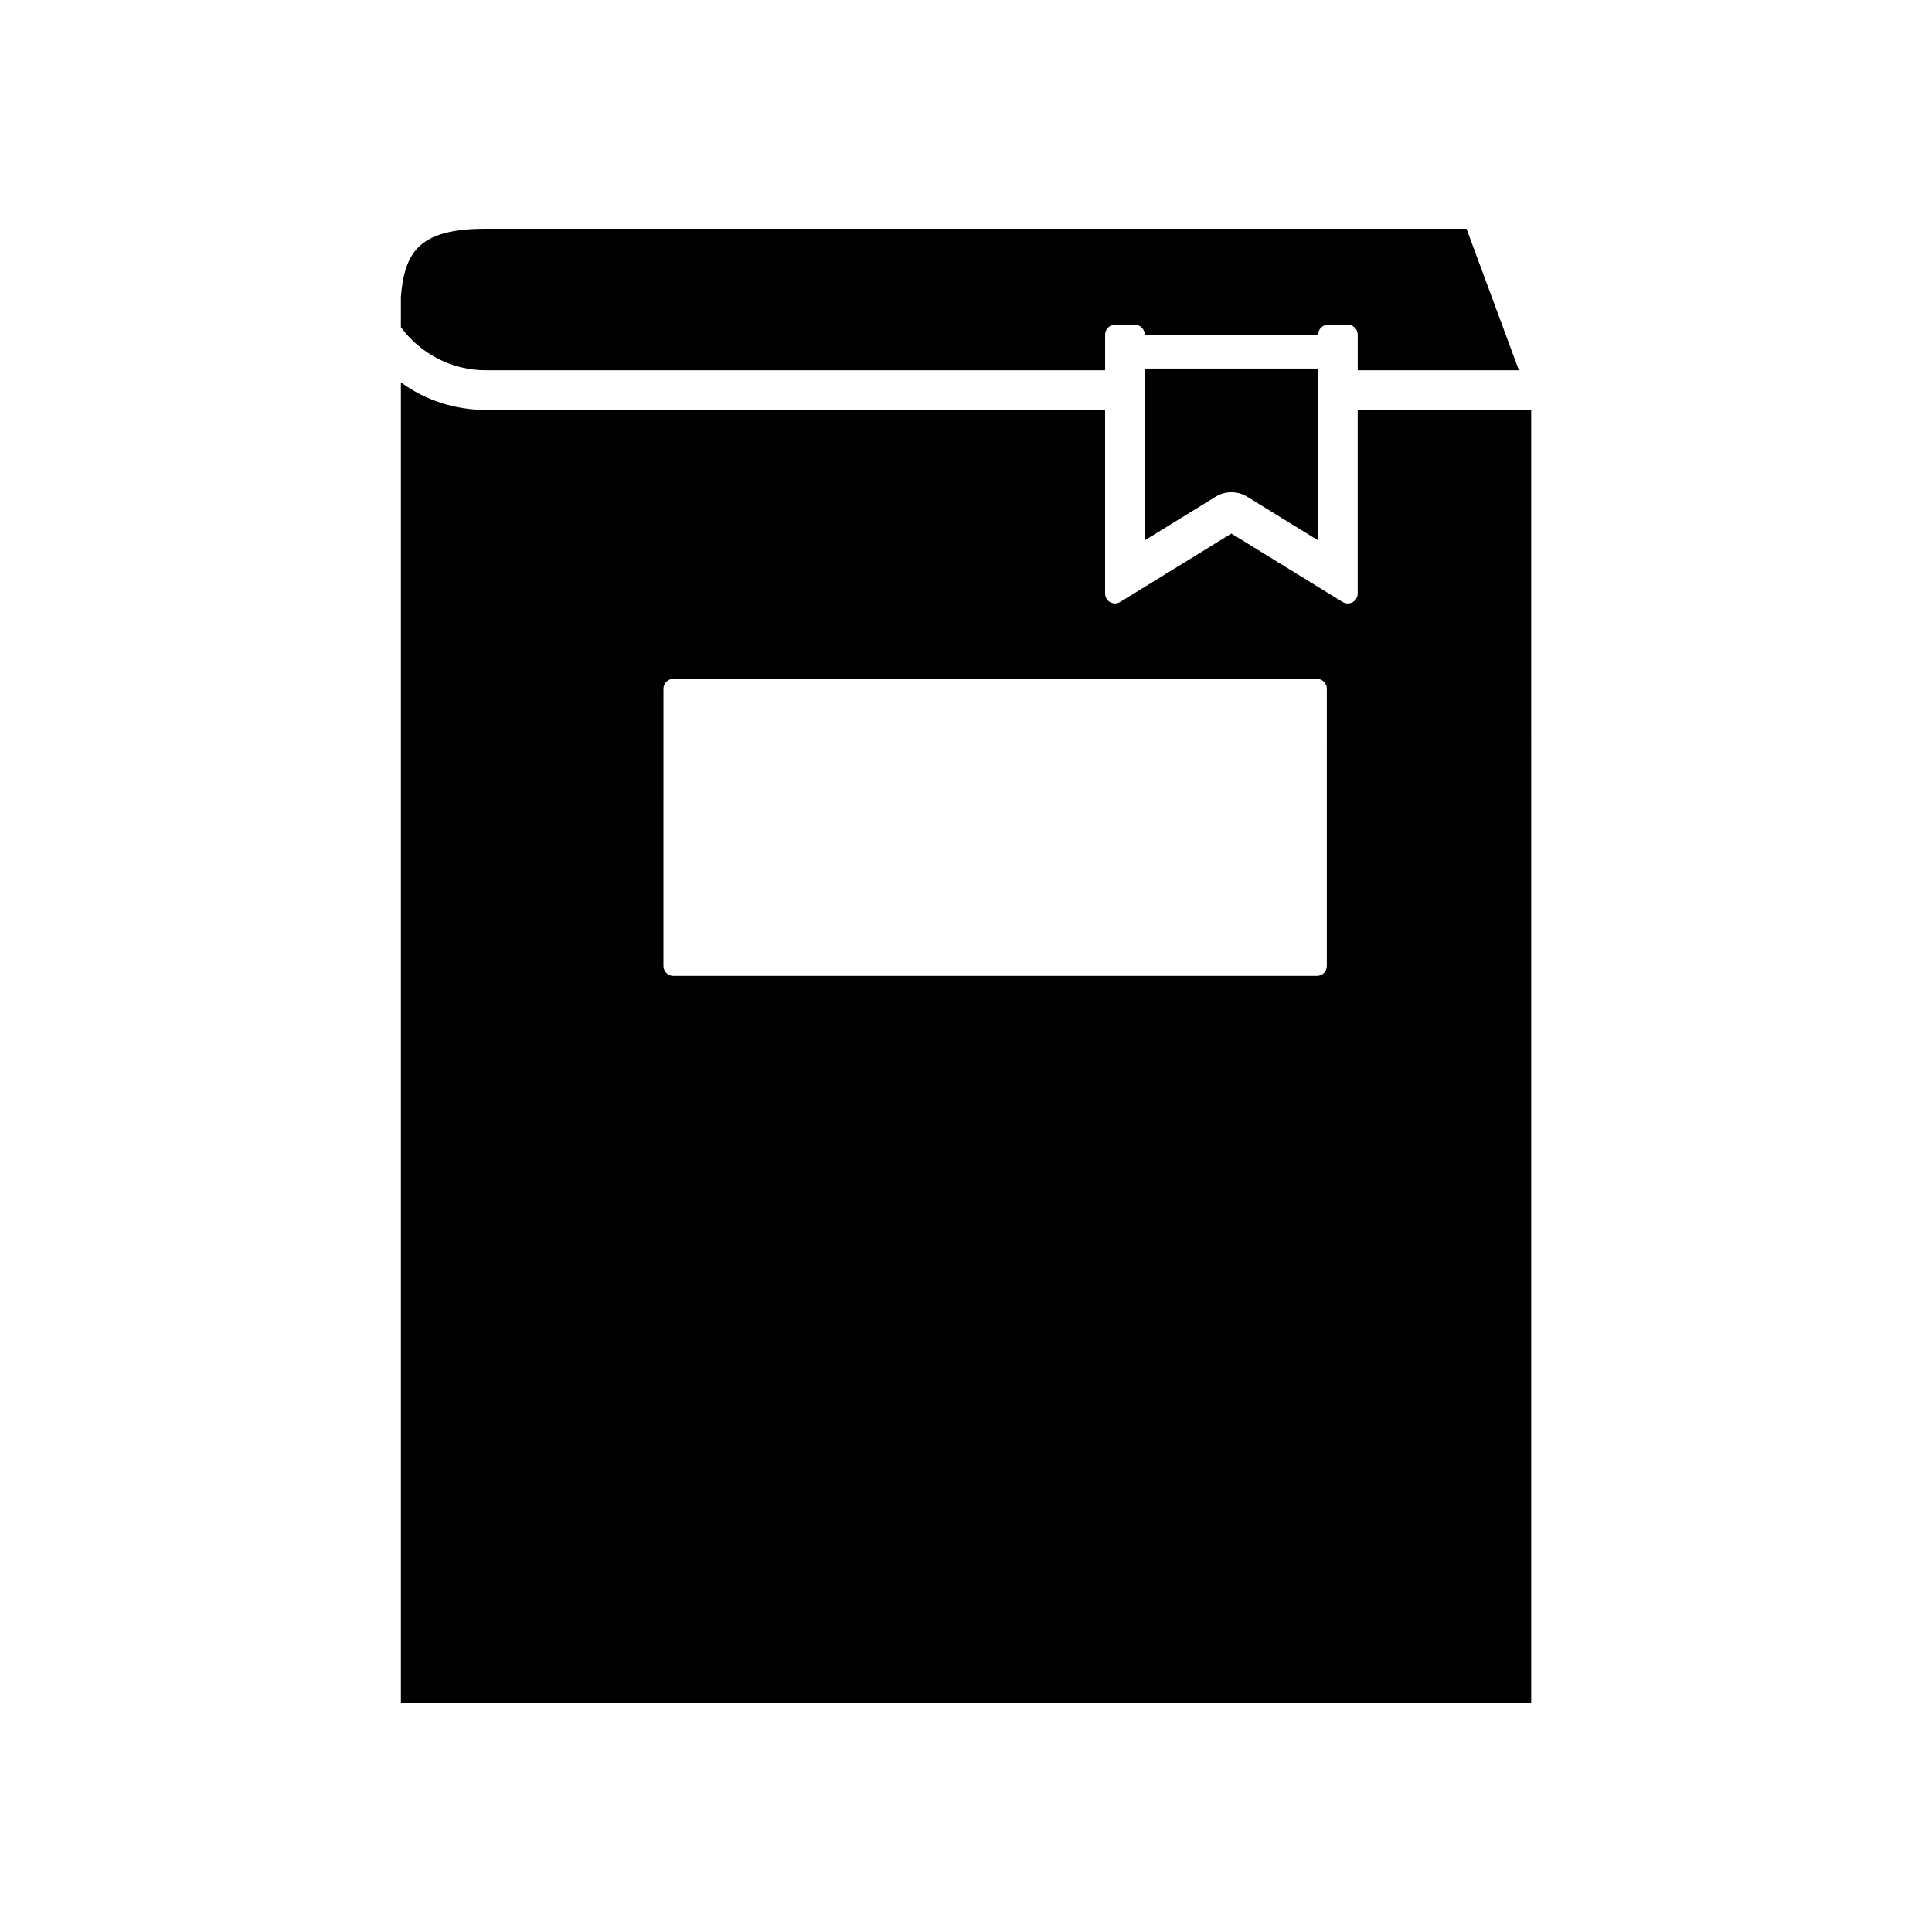 <svg xmlns="http://www.w3.org/2000/svg" fill="#000000" width="800px" height="800px" version="1.1" viewBox="144 144 512 512">
 <g>
  <path d="m549.78 252.62h-45.973v48.672c0 0.949-0.52 1.828-1.344 2.293-0.398 0.219-0.84 0.332-1.281 0.332-0.477 0-0.957-0.133-1.379-0.387l-29.473-18.137-29.469 18.137c-0.809 0.504-1.828 0.52-2.656 0.059-0.828-0.469-1.344-1.344-1.344-2.293v-48.664h-0.012l-164.13-0.004c-8.184 0-15.98-2.551-22.477-7.285v350.03h299.54zm-54.156 147.38c0 1.449-1.176 2.625-2.625 2.625l-170.55-0.004c-1.449 0-2.625-1.176-2.625-2.625l0.004-73.469c0-1.449 1.176-2.625 2.625-2.625h170.55c1.449 0 2.625 1.176 2.625 2.625z"/>
  <path d="m447.36 241.68v45.52l18.855-11.602c2.465-1.531 5.805-1.527 8.27 0.02l18.824 11.582v-45.52z"/>
  <path d="m546.52 242.12-13.883-37.504-259.92 0.004c-17.629 0-21.5 6.121-22.492 18.184 0.012 0.09 0.016 0.172 0.016 0.27v7.637c5.285 7.164 13.629 11.418 22.477 11.418h164.14c0.004 0 0.004 0.004 0.012 0.004v-9.449c0-1.449 1.176-2.625 2.625-2.625h5.246c1.449 0 2.625 1.176 2.625 2.625h45.953c0-1.449 1.176-2.625 2.625-2.625h5.246c1.449 0 2.625 1.176 2.625 2.625v9.445h42.711z"/>
 </g>
</svg>